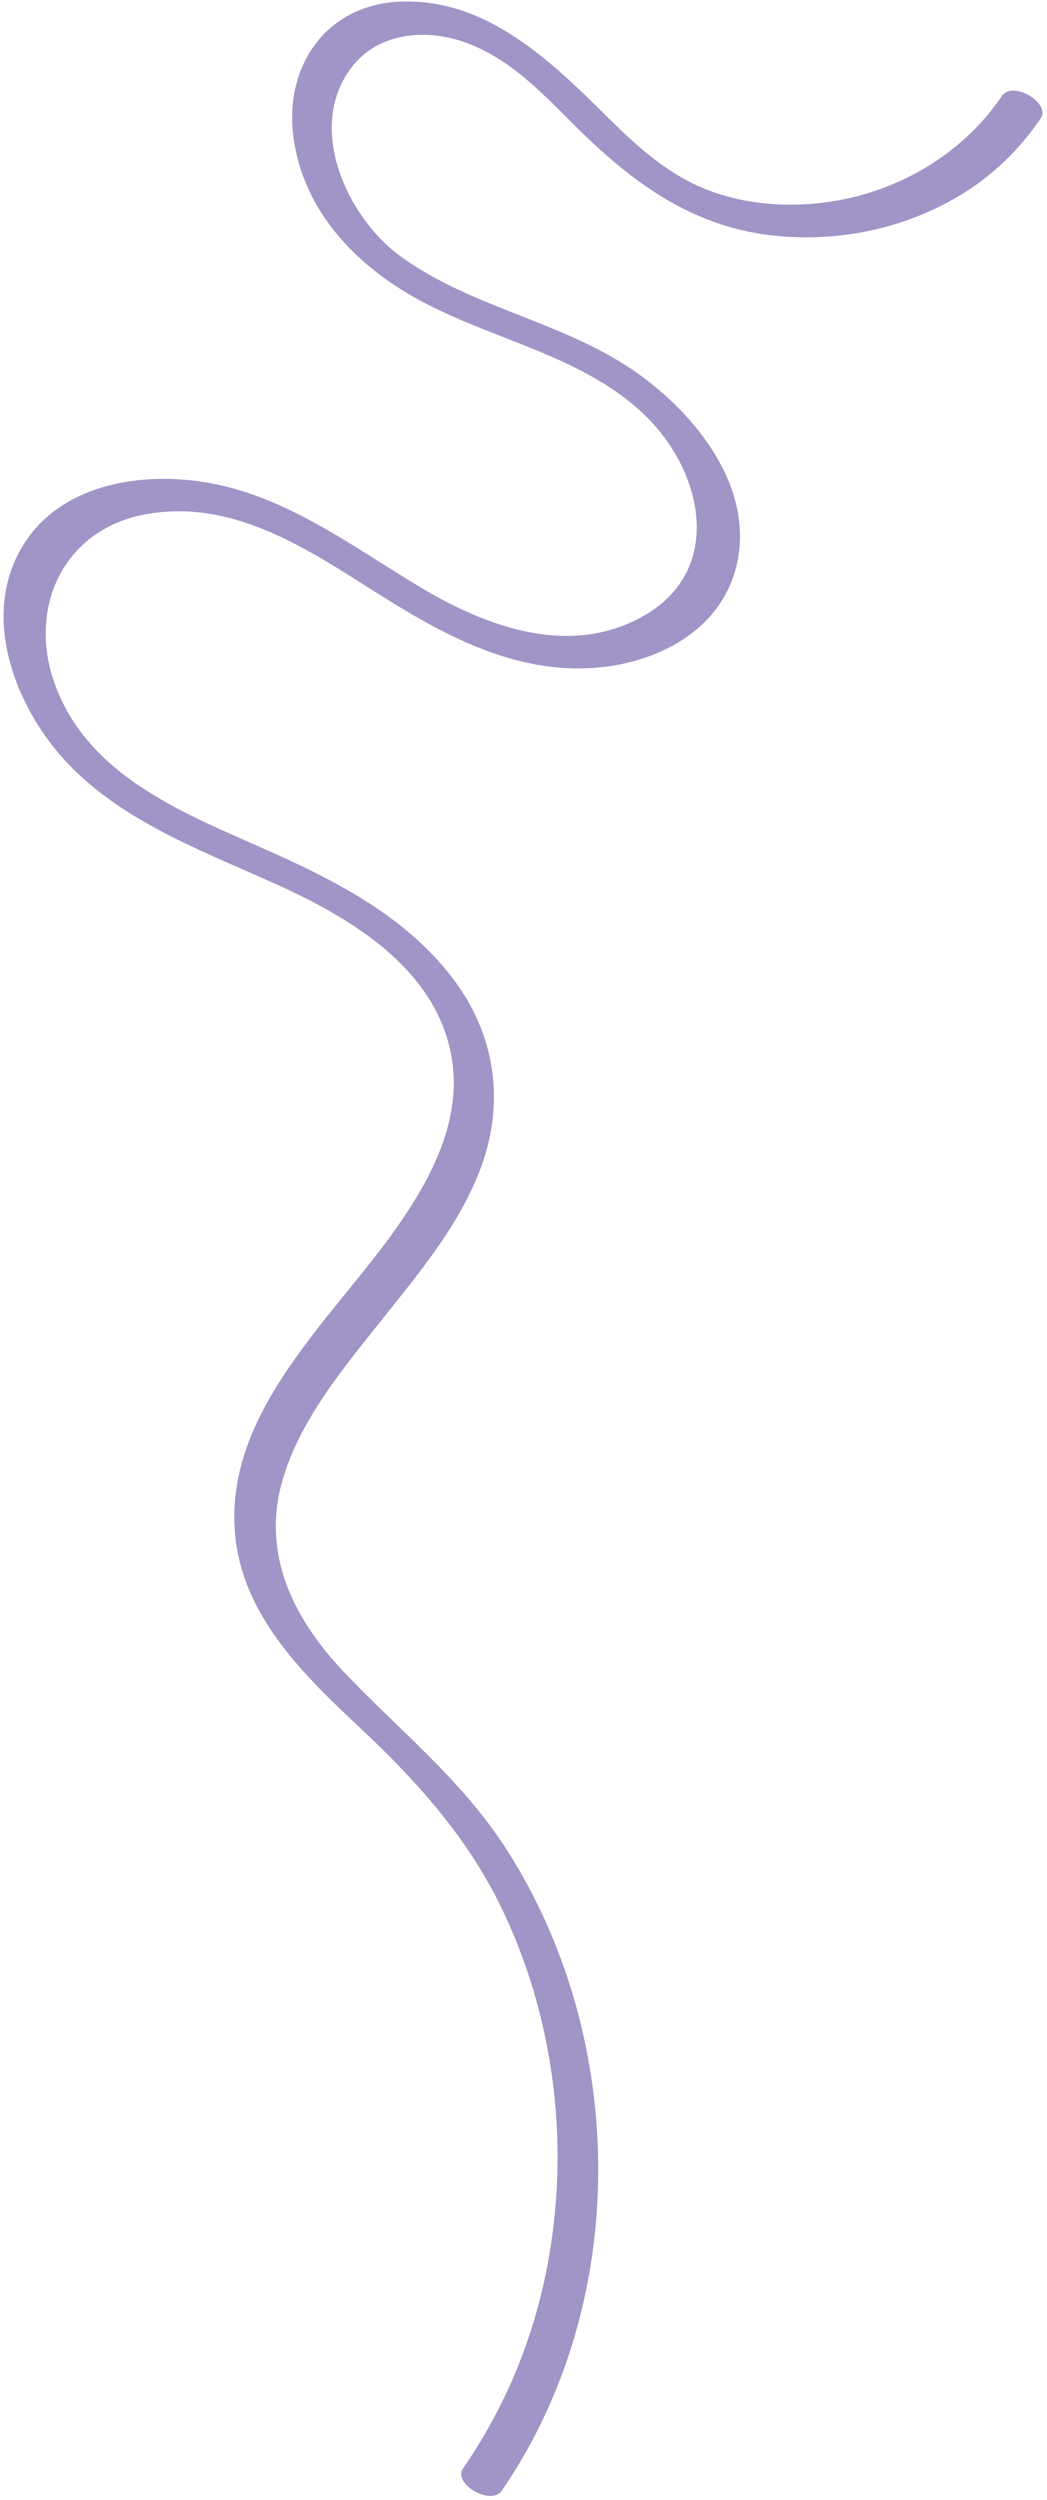 <?xml version="1.0" encoding="UTF-8"?> <svg xmlns="http://www.w3.org/2000/svg" width="210" height="501" viewBox="0 0 210 501" fill="none"><path d="M200.949 19.244C192.579 31.624 178.529 39.354 163.719 40.764C156.649 41.434 149.439 40.784 142.739 38.374C134.519 35.424 128.119 29.684 122.009 23.624C110.569 12.294 97.549 -0.466 80.109 0.334C65.299 1.014 56.999 13.374 58.849 27.414C60.799 42.234 71.329 53.154 83.959 60.064C98.889 68.224 117.519 71.364 129.849 83.704C141.209 95.074 145.149 114.544 128.829 123.574C114.229 131.654 97.809 125.704 84.639 117.874C70.419 109.414 56.889 98.844 40.039 96.474C26.649 94.594 10.909 97.614 3.919 110.494C-3.221 123.634 2.579 139.984 11.529 150.674C22.779 164.094 40.079 170.254 55.549 177.264C70.569 184.064 87.569 194.204 90.589 211.924C92.699 224.284 86.619 235.894 79.769 245.704C66.709 264.414 44.209 283.424 47.279 308.624C49.189 324.274 61.139 335.864 72.059 346.094C83.799 357.094 93.979 368.394 100.939 383.064C114.369 411.384 115.519 445.804 103.629 474.844C100.769 481.834 97.139 488.444 92.859 494.674C90.779 497.694 98.479 502.264 100.649 499.104C118.029 473.794 123.519 441.784 117.829 411.804C115.019 396.984 109.409 382.534 101.139 369.904C92.279 356.374 80.039 346.694 69.029 335.104C58.819 324.364 52.319 311.354 56.719 296.444C60.209 284.614 68.529 274.584 76.069 265.114C83.799 255.404 92.259 245.504 96.559 233.684C101.079 221.244 99.489 208.284 91.799 197.414C82.229 183.874 67.069 176.314 52.309 169.804C36.159 162.674 17.789 155.264 11.119 137.414C5.299 121.844 12.759 105.784 29.709 102.964C47.259 100.044 62.119 110.334 76.199 119.204C89.409 127.534 103.639 135.154 119.759 133.784C132.969 132.664 146.069 125.314 148.149 111.154C150.379 95.974 138.429 81.904 126.709 73.994C112.349 64.304 94.339 61.564 80.309 51.344C69.599 43.544 61.359 25.584 70.449 13.584C75.909 6.364 85.599 5.674 93.569 8.594C102.519 11.874 109.109 19.034 115.719 25.584C126.769 36.544 138.729 45.294 154.589 47.144C168.439 48.764 182.839 45.624 194.509 37.904C200.159 34.164 204.939 29.314 208.739 23.704C210.799 20.624 203.099 16.064 200.949 19.244Z" fill="#A194C7"></path></svg> 
